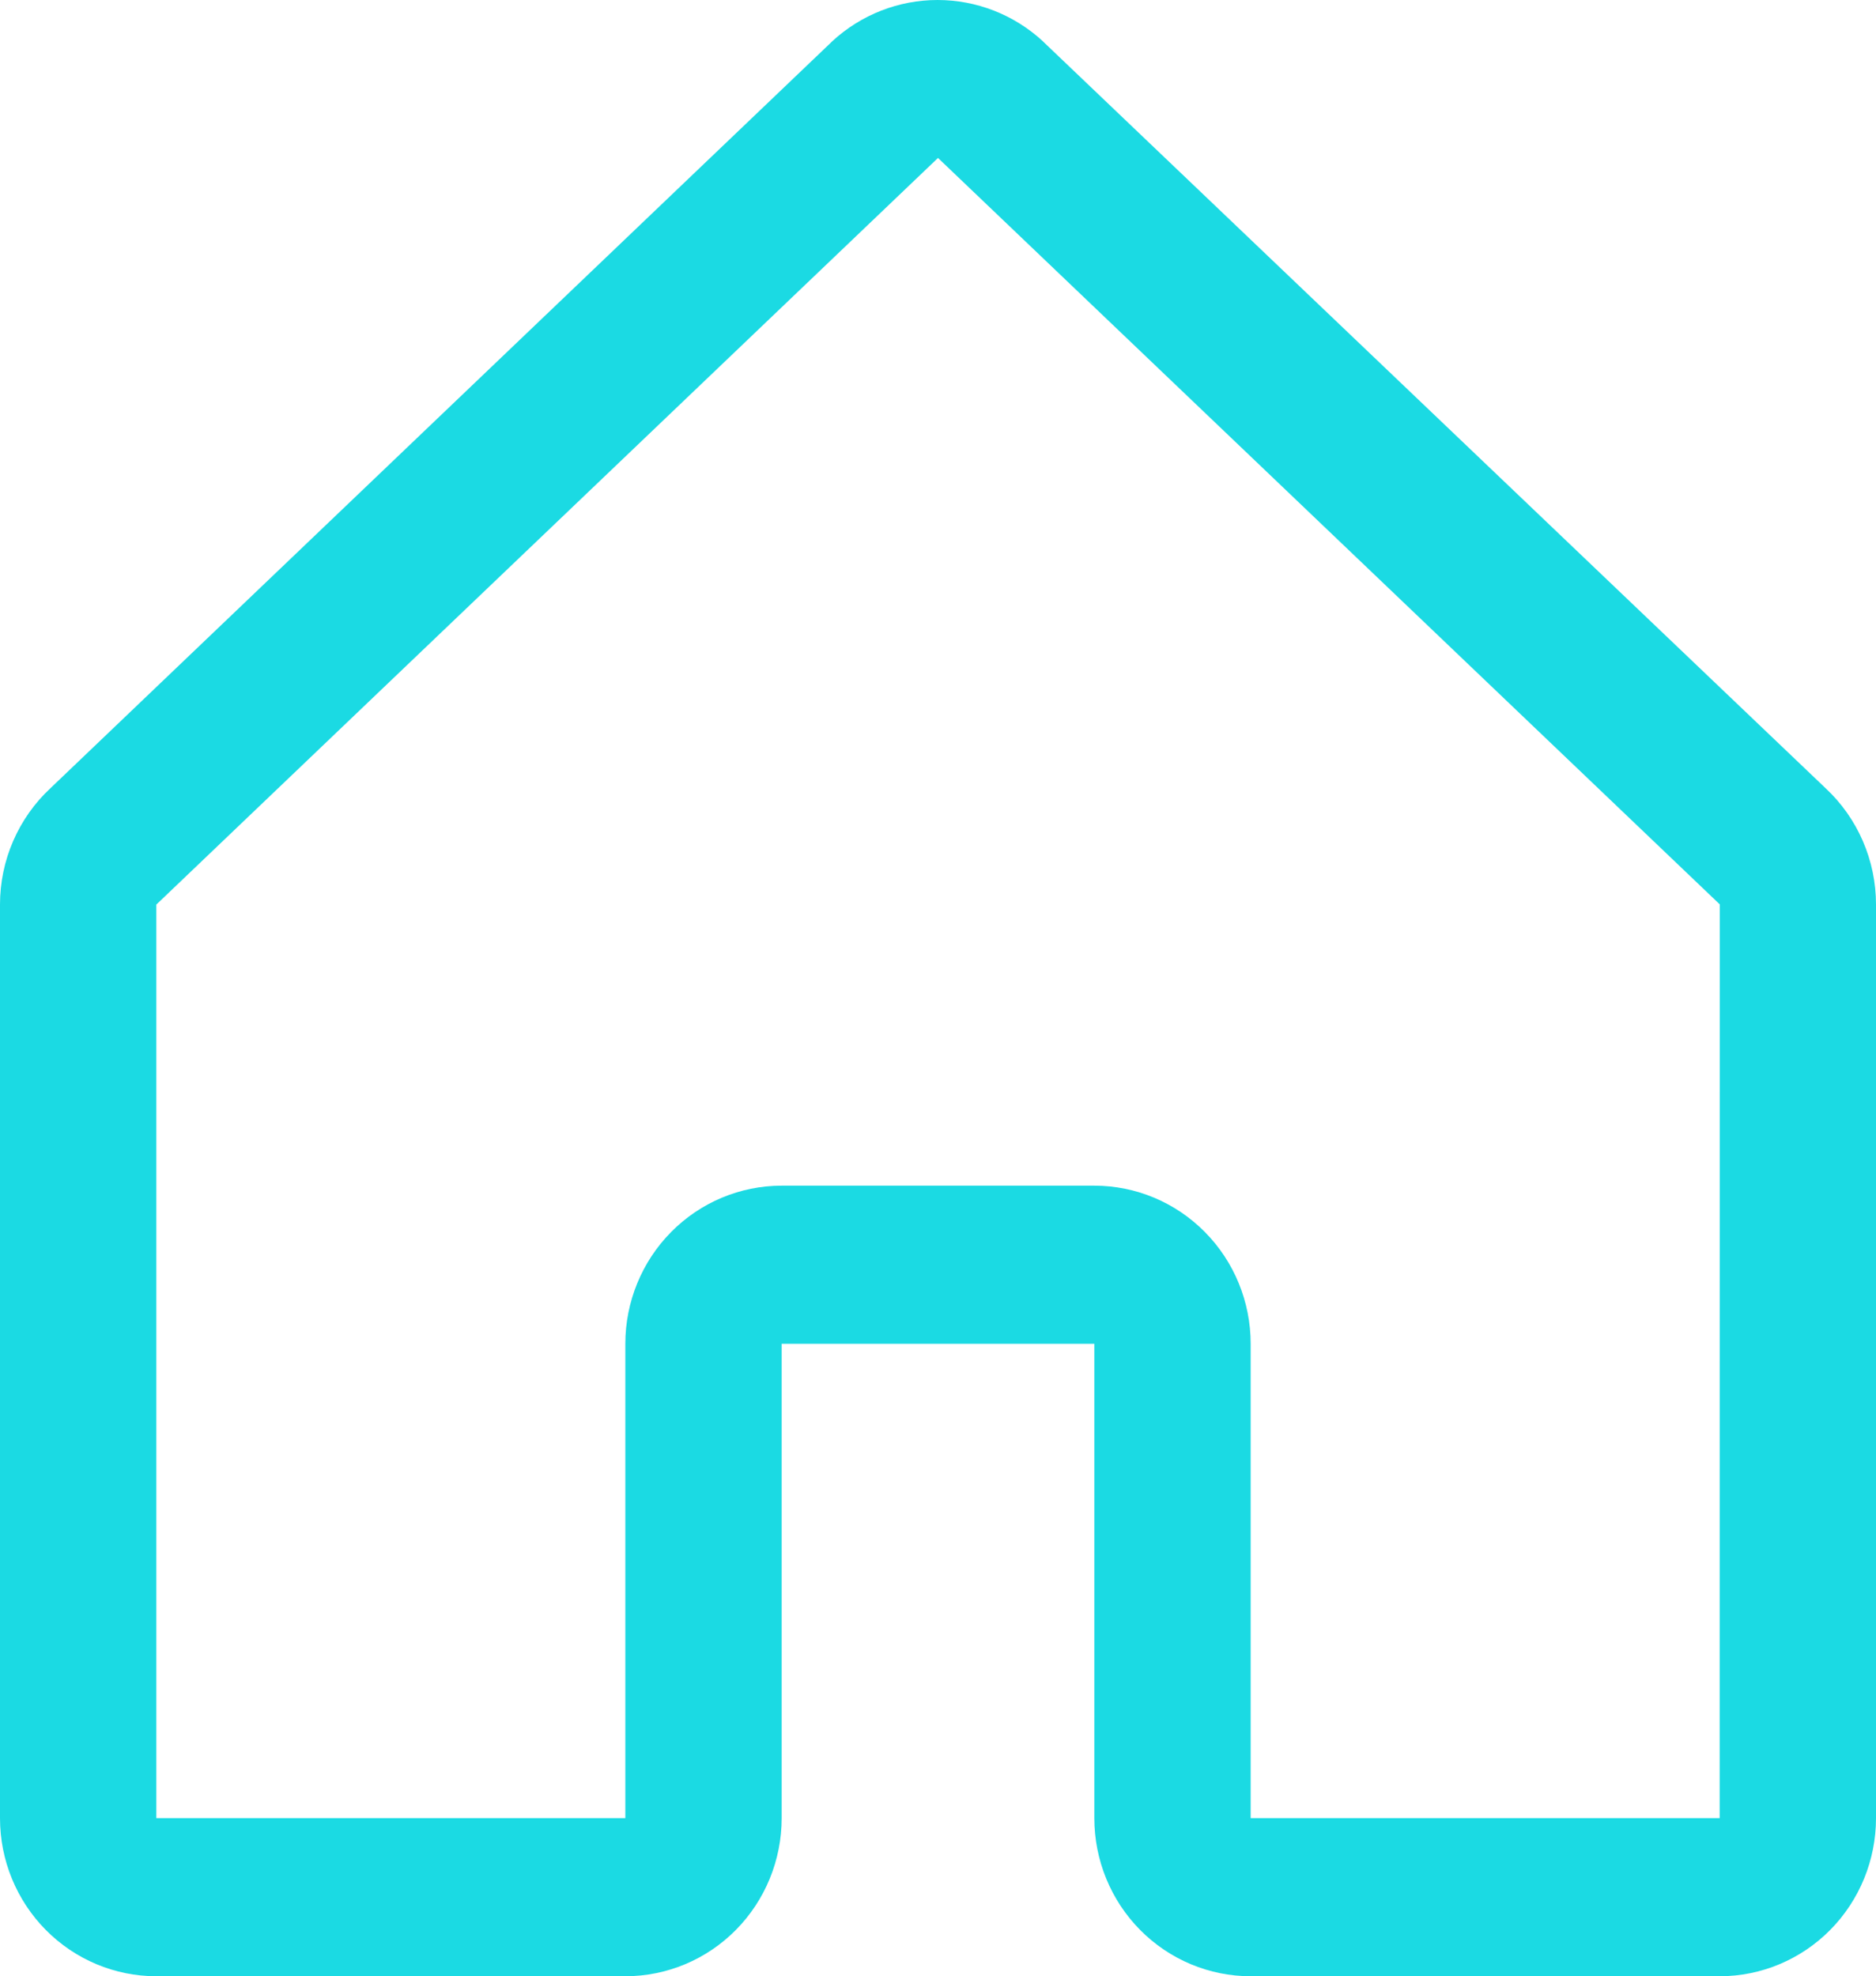 <svg width="75" height="79" viewBox="0 0 75 79" fill="none" xmlns="http://www.w3.org/2000/svg">
<path d="M72.981 31.505L41.73 1.688C41.715 1.675 41.701 1.66 41.688 1.645C40.537 0.586 39.038 0 37.482 0C35.927 0 34.428 0.586 33.277 1.645L33.234 1.688L2.02 31.505C1.383 32.097 0.875 32.816 0.527 33.618C0.179 34.419 -0 35.284 7.22181e-08 36.159V72.68C7.22181e-08 74.356 0.658 75.963 1.831 77.149C3.003 78.334 4.592 79 6.25 79H25C26.658 79 28.247 78.334 29.419 77.149C30.591 75.963 31.25 74.356 31.25 72.68V53.718H43.75V72.68C43.75 74.356 44.408 75.963 45.581 77.149C46.753 78.334 48.342 79 50 79H68.75C70.408 79 71.997 78.334 73.169 77.149C74.341 75.963 75 74.356 75 72.68V36.159C75 35.284 74.821 34.419 74.473 33.618C74.126 32.816 73.617 32.097 72.981 31.505ZM68.75 72.68H50V53.718C50 52.041 49.342 50.434 48.169 49.249C46.997 48.063 45.408 47.397 43.75 47.397H31.25C29.592 47.397 28.003 48.063 26.831 49.249C25.659 50.434 25 52.041 25 53.718V72.68H6.25V36.159L6.293 36.119L37.5 6.314L68.711 36.111L68.754 36.151L68.75 72.68Z" fill="#1BDAE3"/>
</svg>
